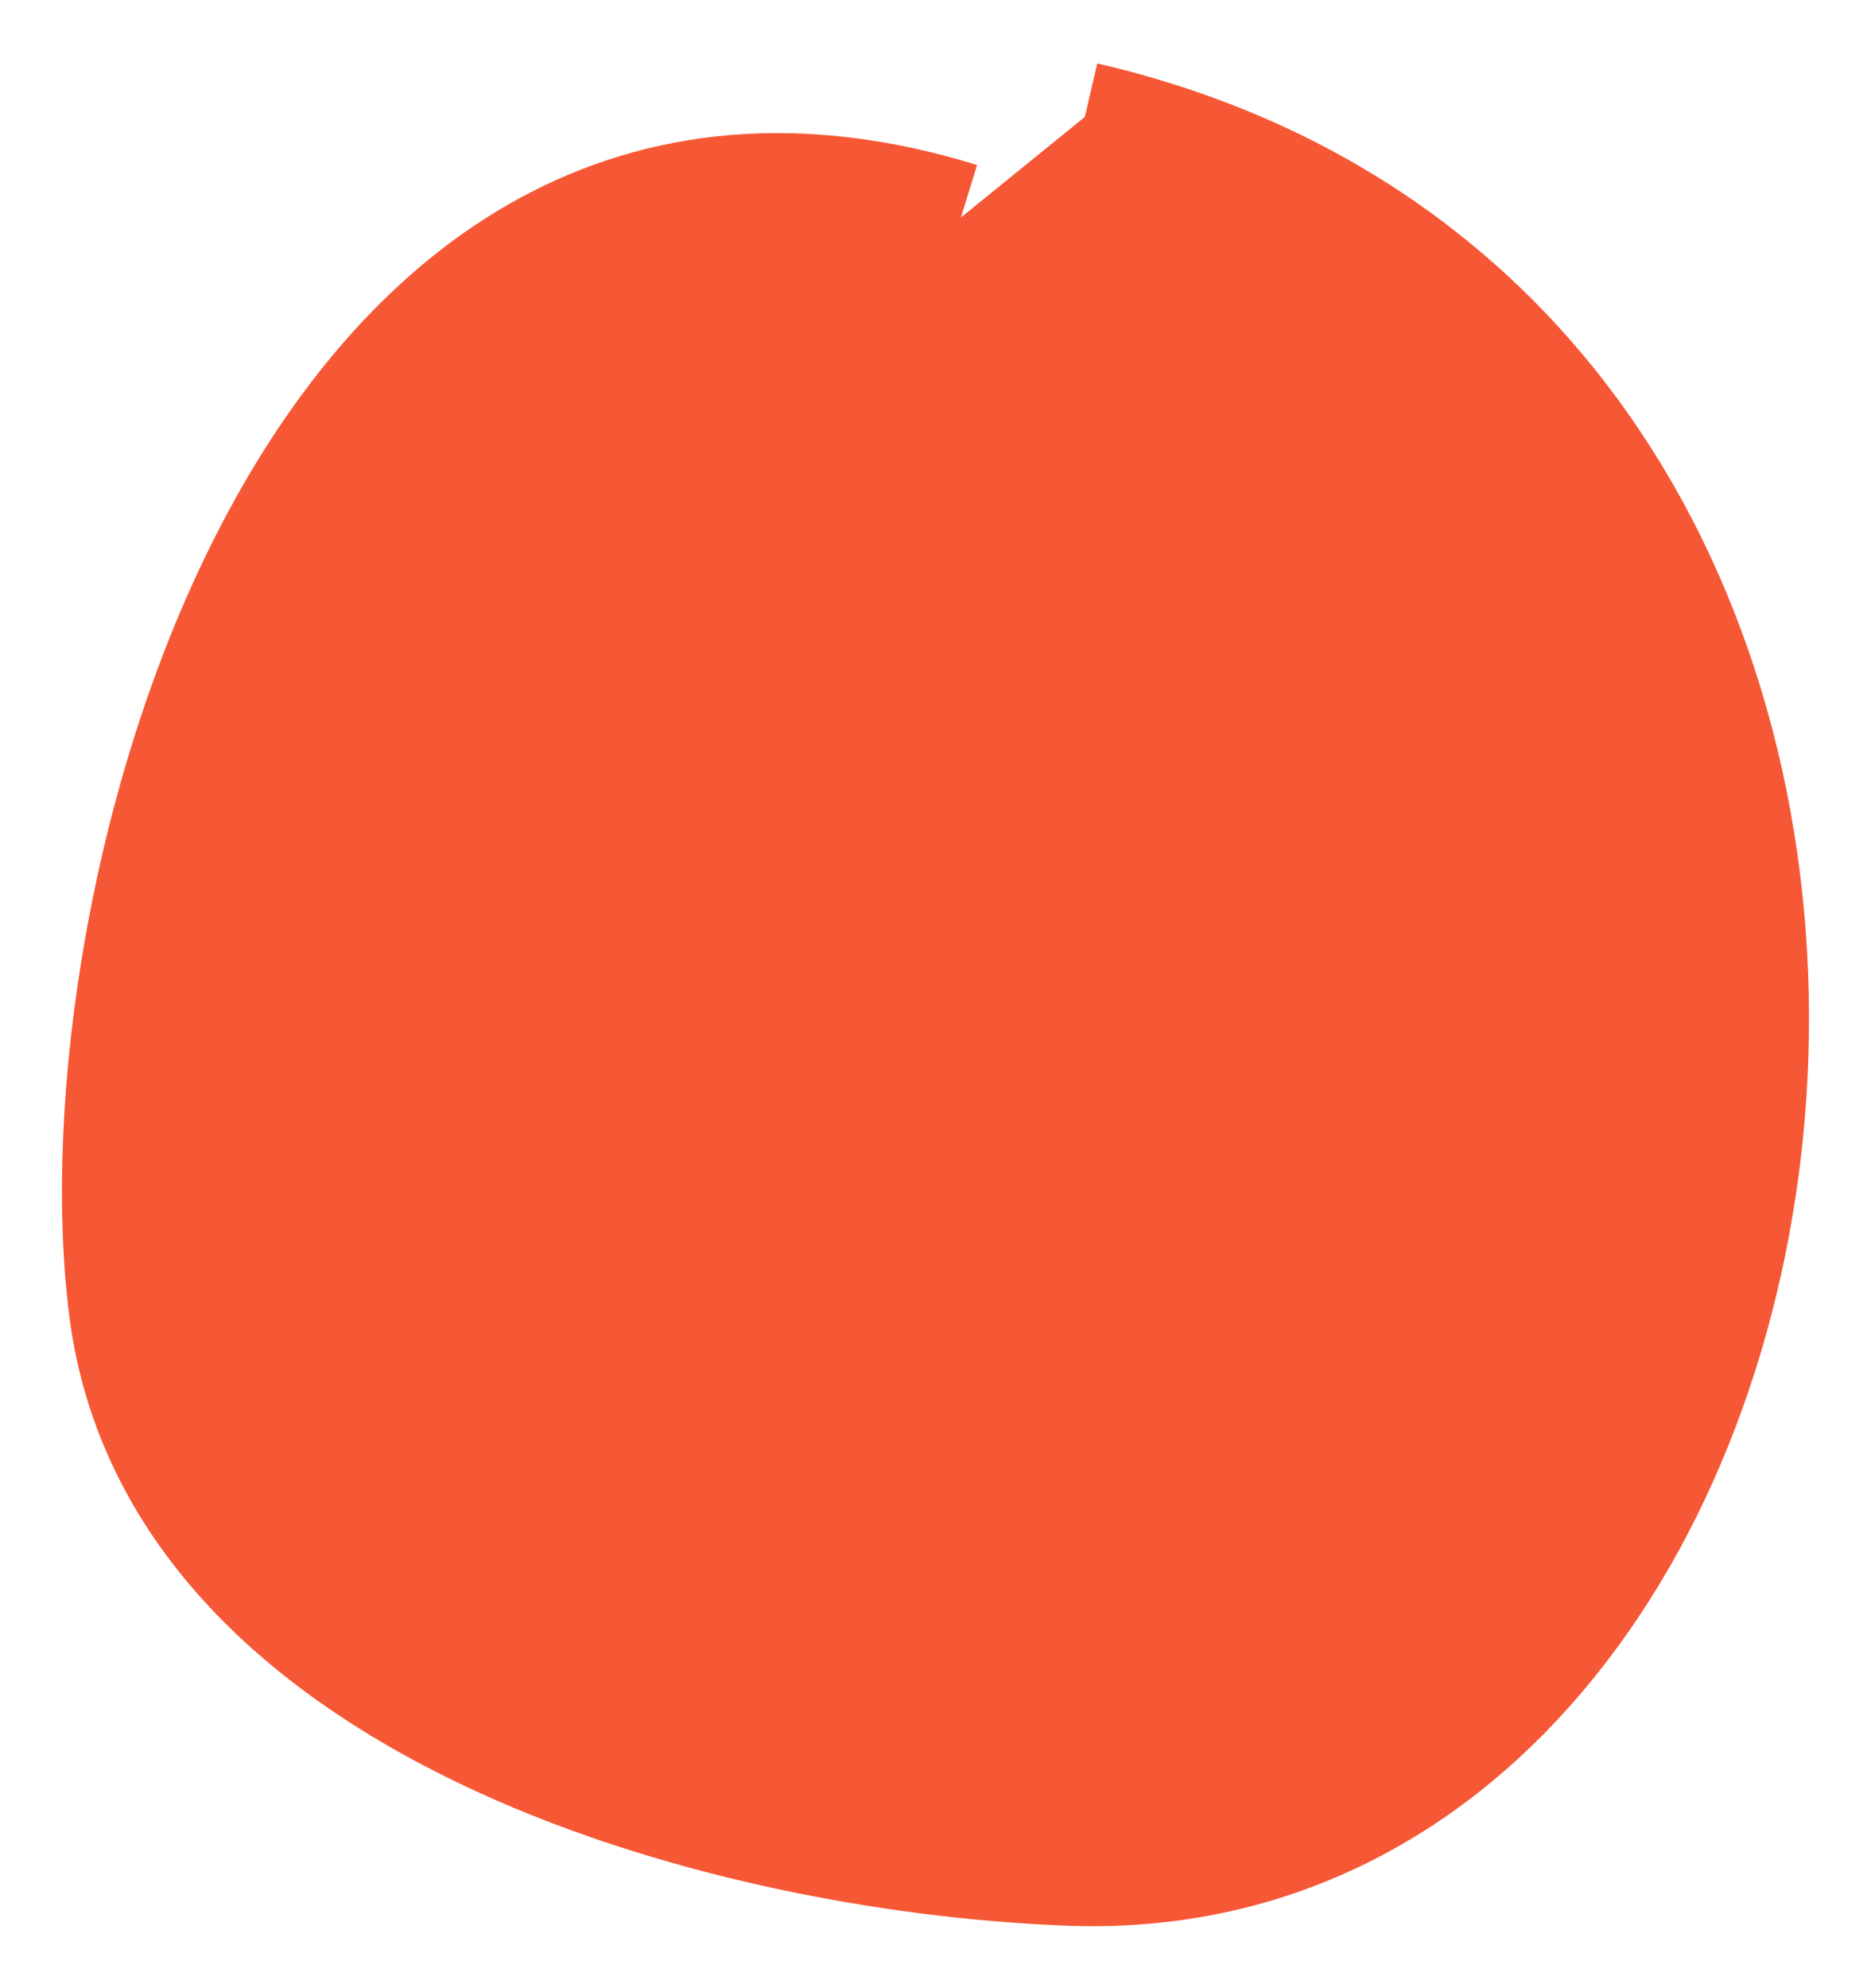 <svg width="16" height="17" viewBox="0 0 16 17" xmlns="http://www.w3.org/2000/svg">
    <defs>
        <clipPath id="ohptl1xima">
            <path d="M375 0v6531H0V0h375z"/>
        </clipPath>
        <clipPath id="js5r3jp99b">
            <path d="M8.277 0c8.467 1.963 6.785 15.258-.133 14.996-3.03-.115-7.646-1.41-8.084-4.794C-.387 6.746 1.62-.87 7.217.86z"/>
        </clipPath>
    </defs>
    <g clip-path="url(#ohptl1xima)" transform="translate(-20 -3272)">
        <g clip-path="url(#js5r3jp99b)" transform="translate(21 3273)">
            <path fill="#F65835" d="M0 0h14v15H0V0z"/>
        </g>
        <path d="M28.217 3273.86c-5.598-1.73-7.604 5.886-7.157 9.342.438 3.383 5.055 4.68 8.084 4.794 6.918.262 8.6-13.033.133-14.996" stroke="#F65835" stroke-width=".94" fill="none" stroke-miterlimit="10"/>
    </g>
</svg>
